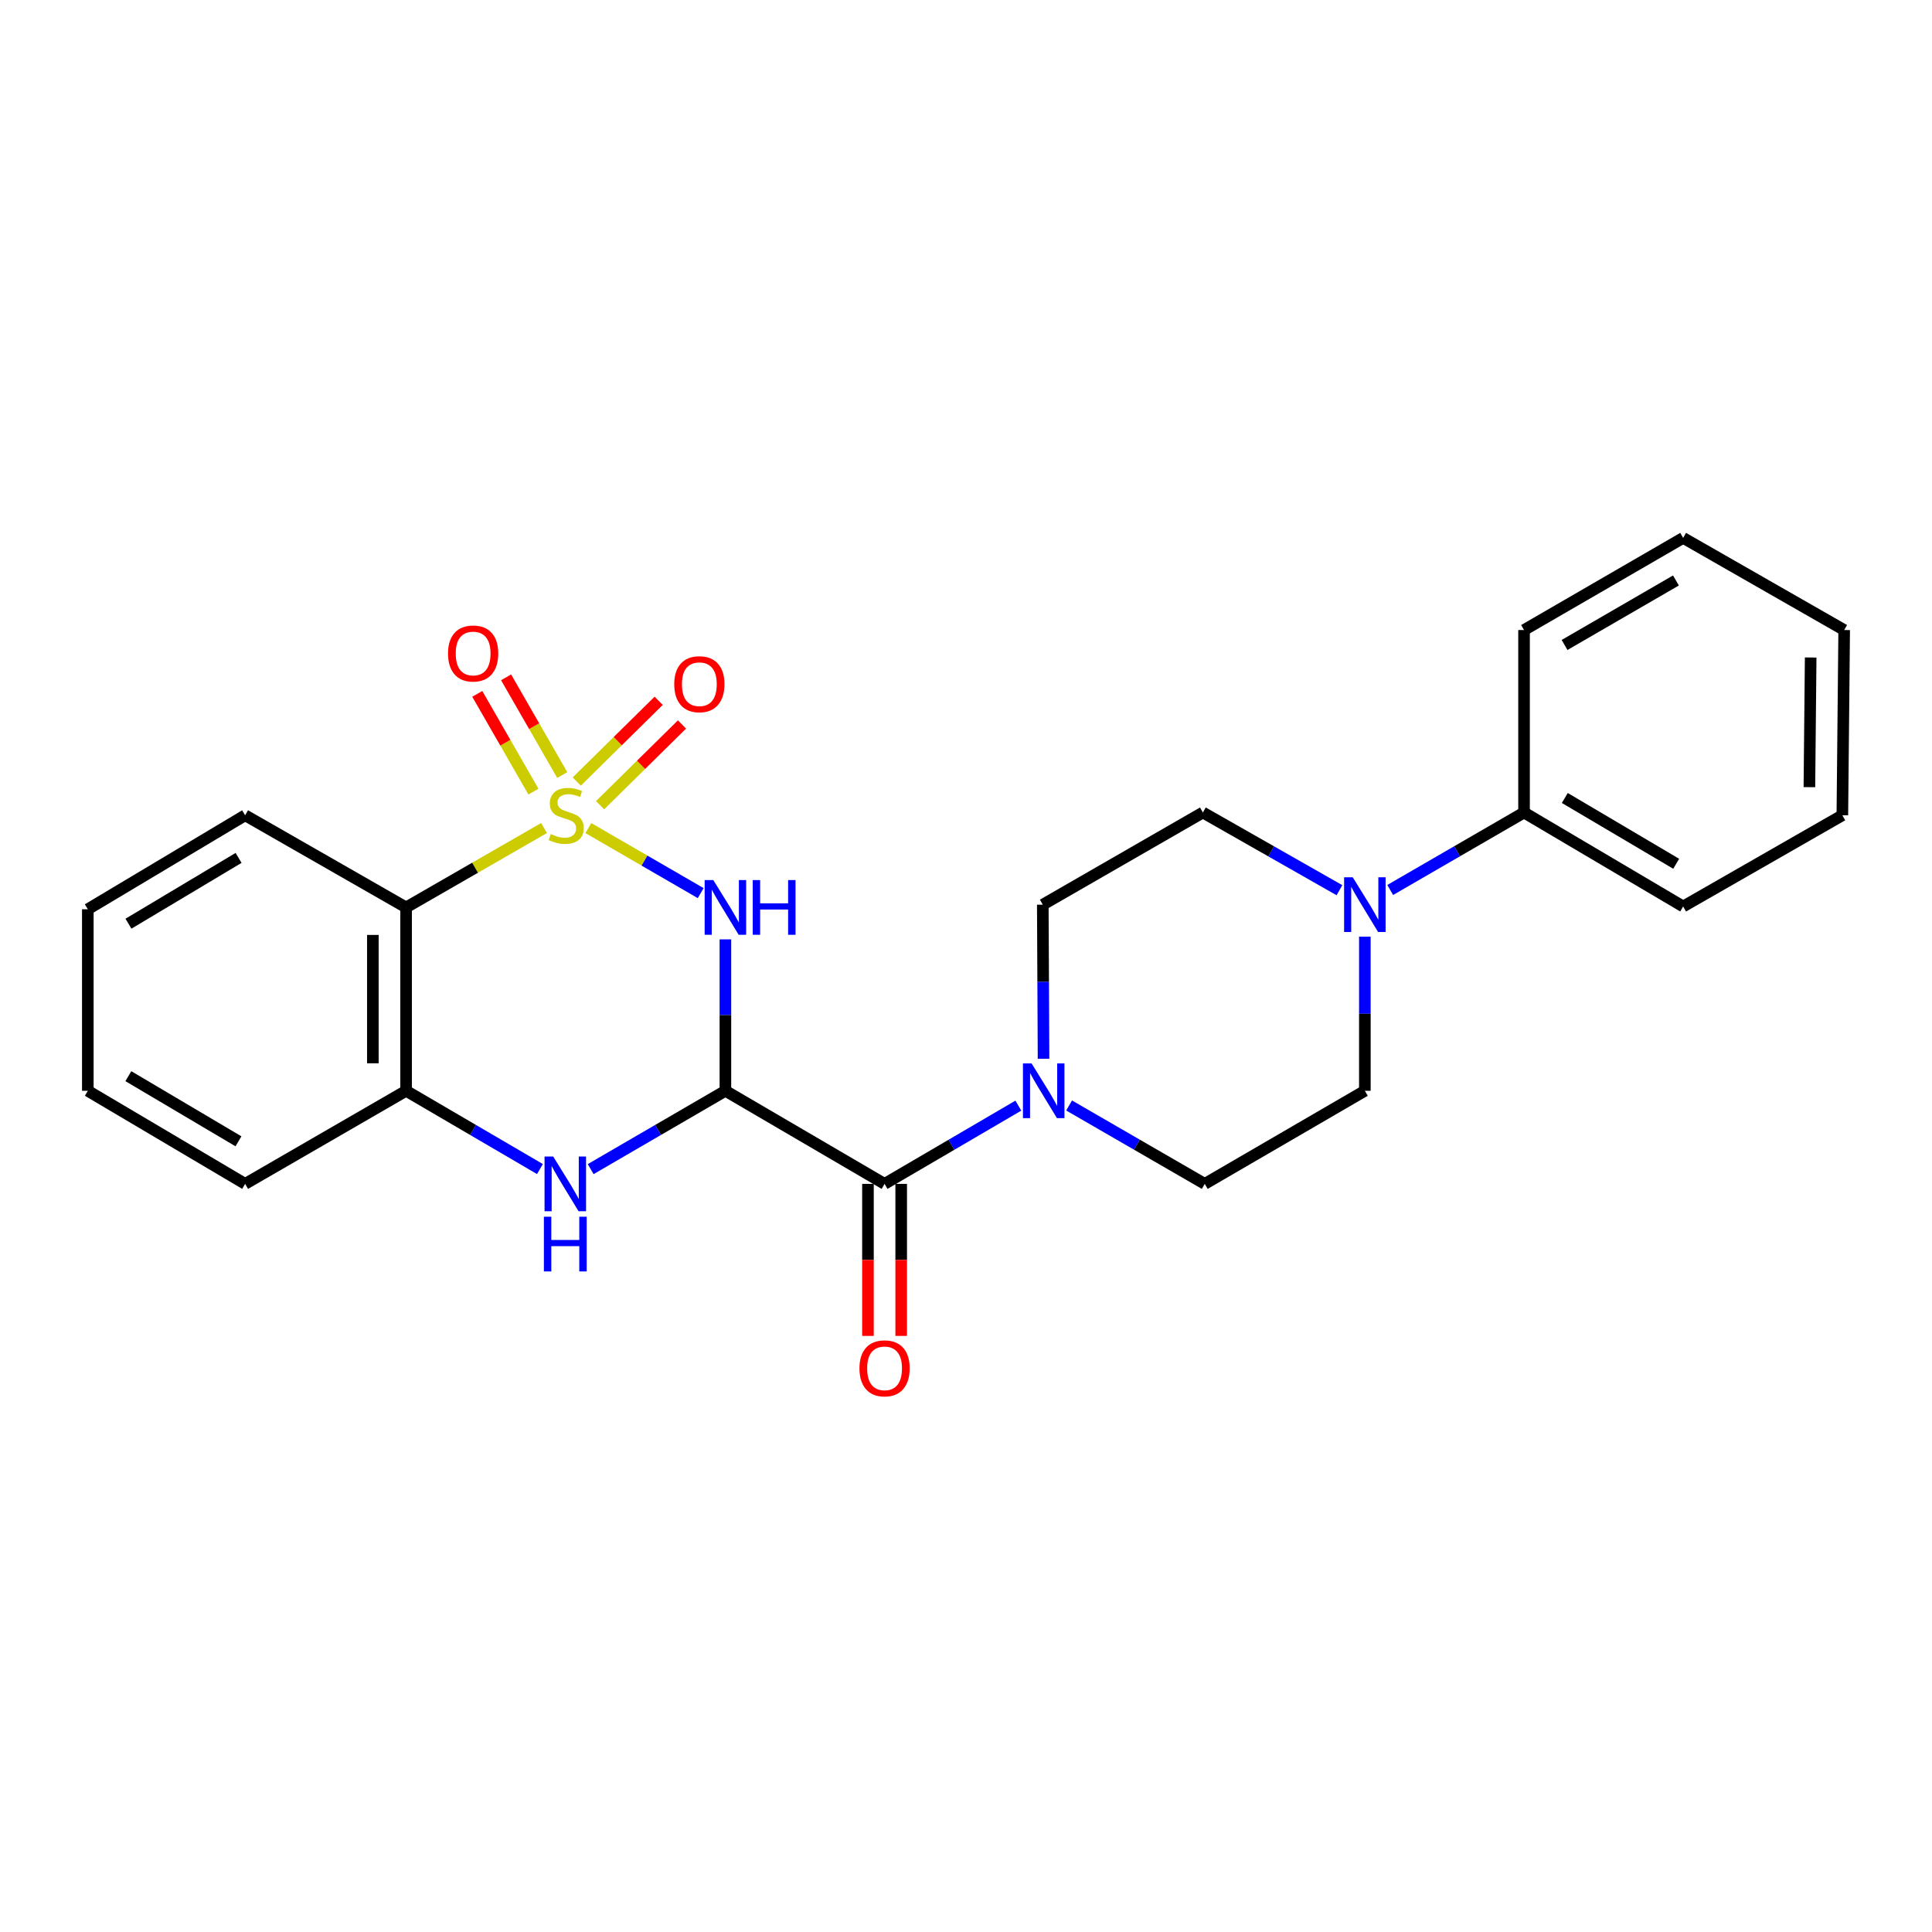 <?xml version='1.0' encoding='iso-8859-1'?>
<svg version='1.1' baseProfile='full'
              xmlns='http://www.w3.org/2000/svg'
                      xmlns:rdkit='http://www.rdkit.org/xml'
                      xmlns:xlink='http://www.w3.org/1999/xlink'
                  xml:space='preserve'
width='1000px' height='1000px' viewBox='0 0 1000 1000'>
<!-- END OF HEADER -->
<rect style='opacity:1.0;fill:#FFFFFF;stroke:none' width='1000' height='1000' x='0' y='0'> </rect>
<path class='bond-0' d='M 304.526,428.618 L 333.602,445.449' style='fill:none;fill-rule:evenodd;stroke:#CCCC00;stroke-width:6px;stroke-linecap:butt;stroke-linejoin:miter;stroke-opacity:1' />
<path class='bond-0' d='M 333.602,445.449 L 362.679,462.281' style='fill:none;fill-rule:evenodd;stroke:#0000FF;stroke-width:6px;stroke-linecap:butt;stroke-linejoin:miter;stroke-opacity:1' />
<path class='bond-2' d='M 281.595,428.586 L 245.894,449.135' style='fill:none;fill-rule:evenodd;stroke:#CCCC00;stroke-width:6px;stroke-linecap:butt;stroke-linejoin:miter;stroke-opacity:1' />
<path class='bond-2' d='M 245.894,449.135 L 210.194,469.684' style='fill:none;fill-rule:evenodd;stroke:#000000;stroke-width:6px;stroke-linecap:butt;stroke-linejoin:miter;stroke-opacity:1' />
<path class='bond-8' d='M 291.02,401.161 L 276.485,375.871' style='fill:none;fill-rule:evenodd;stroke:#CCCC00;stroke-width:6px;stroke-linecap:butt;stroke-linejoin:miter;stroke-opacity:1' />
<path class='bond-8' d='M 276.485,375.871 L 261.951,350.58' style='fill:none;fill-rule:evenodd;stroke:#FF0000;stroke-width:6px;stroke-linecap:butt;stroke-linejoin:miter;stroke-opacity:1' />
<path class='bond-8' d='M 276.104,409.733 L 261.57,384.443' style='fill:none;fill-rule:evenodd;stroke:#CCCC00;stroke-width:6px;stroke-linecap:butt;stroke-linejoin:miter;stroke-opacity:1' />
<path class='bond-8' d='M 261.57,384.443 L 247.036,359.152' style='fill:none;fill-rule:evenodd;stroke:#FF0000;stroke-width:6px;stroke-linecap:butt;stroke-linejoin:miter;stroke-opacity:1' />
<path class='bond-9' d='M 310.602,416.777 L 331.804,395.881' style='fill:none;fill-rule:evenodd;stroke:#CCCC00;stroke-width:6px;stroke-linecap:butt;stroke-linejoin:miter;stroke-opacity:1' />
<path class='bond-9' d='M 331.804,395.881 L 353.005,374.985' style='fill:none;fill-rule:evenodd;stroke:#FF0000;stroke-width:6px;stroke-linecap:butt;stroke-linejoin:miter;stroke-opacity:1' />
<path class='bond-9' d='M 298.526,404.524 L 319.728,383.629' style='fill:none;fill-rule:evenodd;stroke:#CCCC00;stroke-width:6px;stroke-linecap:butt;stroke-linejoin:miter;stroke-opacity:1' />
<path class='bond-9' d='M 319.728,383.629 L 340.93,362.733' style='fill:none;fill-rule:evenodd;stroke:#FF0000;stroke-width:6px;stroke-linecap:butt;stroke-linejoin:miter;stroke-opacity:1' />
<path class='bond-1' d='M 375.468,486.217 L 375.468,525.408' style='fill:none;fill-rule:evenodd;stroke:#0000FF;stroke-width:6px;stroke-linecap:butt;stroke-linejoin:miter;stroke-opacity:1' />
<path class='bond-1' d='M 375.468,525.408 L 375.468,564.598' style='fill:none;fill-rule:evenodd;stroke:#000000;stroke-width:6px;stroke-linecap:butt;stroke-linejoin:miter;stroke-opacity:1' />
<path class='bond-4' d='M 375.468,564.598 L 457.852,612.776' style='fill:none;fill-rule:evenodd;stroke:#000000;stroke-width:6px;stroke-linecap:butt;stroke-linejoin:miter;stroke-opacity:1' />
<path class='bond-25' d='M 375.468,564.598 L 340.601,584.869' style='fill:none;fill-rule:evenodd;stroke:#000000;stroke-width:6px;stroke-linecap:butt;stroke-linejoin:miter;stroke-opacity:1' />
<path class='bond-25' d='M 340.601,584.869 L 305.733,605.139' style='fill:none;fill-rule:evenodd;stroke:#0000FF;stroke-width:6px;stroke-linecap:butt;stroke-linejoin:miter;stroke-opacity:1' />
<path class='bond-6' d='M 210.194,469.684 L 210.194,564.598' style='fill:none;fill-rule:evenodd;stroke:#000000;stroke-width:6px;stroke-linecap:butt;stroke-linejoin:miter;stroke-opacity:1' />
<path class='bond-6' d='M 192.991,483.921 L 192.991,550.361' style='fill:none;fill-rule:evenodd;stroke:#000000;stroke-width:6px;stroke-linecap:butt;stroke-linejoin:miter;stroke-opacity:1' />
<path class='bond-16' d='M 210.194,469.684 L 126.883,421.984' style='fill:none;fill-rule:evenodd;stroke:#000000;stroke-width:6px;stroke-linecap:butt;stroke-linejoin:miter;stroke-opacity:1' />
<path class='bond-3' d='M 279.471,605.102 L 244.832,584.85' style='fill:none;fill-rule:evenodd;stroke:#0000FF;stroke-width:6px;stroke-linecap:butt;stroke-linejoin:miter;stroke-opacity:1' />
<path class='bond-3' d='M 244.832,584.85 L 210.194,564.598' style='fill:none;fill-rule:evenodd;stroke:#000000;stroke-width:6px;stroke-linecap:butt;stroke-linejoin:miter;stroke-opacity:1' />
<path class='bond-5' d='M 457.852,612.776 L 492.472,592.526' style='fill:none;fill-rule:evenodd;stroke:#000000;stroke-width:6px;stroke-linecap:butt;stroke-linejoin:miter;stroke-opacity:1' />
<path class='bond-5' d='M 492.472,592.526 L 527.092,572.276' style='fill:none;fill-rule:evenodd;stroke:#0000FF;stroke-width:6px;stroke-linecap:butt;stroke-linejoin:miter;stroke-opacity:1' />
<path class='bond-10' d='M 449.251,612.776 L 449.251,652.12' style='fill:none;fill-rule:evenodd;stroke:#000000;stroke-width:6px;stroke-linecap:butt;stroke-linejoin:miter;stroke-opacity:1' />
<path class='bond-10' d='M 449.251,652.12 L 449.251,691.463' style='fill:none;fill-rule:evenodd;stroke:#FF0000;stroke-width:6px;stroke-linecap:butt;stroke-linejoin:miter;stroke-opacity:1' />
<path class='bond-10' d='M 466.454,612.776 L 466.454,652.12' style='fill:none;fill-rule:evenodd;stroke:#000000;stroke-width:6px;stroke-linecap:butt;stroke-linejoin:miter;stroke-opacity:1' />
<path class='bond-10' d='M 466.454,652.12 L 466.454,691.463' style='fill:none;fill-rule:evenodd;stroke:#FF0000;stroke-width:6px;stroke-linecap:butt;stroke-linejoin:miter;stroke-opacity:1' />
<path class='bond-11' d='M 553.364,572.196 L 588.47,592.486' style='fill:none;fill-rule:evenodd;stroke:#0000FF;stroke-width:6px;stroke-linecap:butt;stroke-linejoin:miter;stroke-opacity:1' />
<path class='bond-11' d='M 588.47,592.486 L 623.576,612.776' style='fill:none;fill-rule:evenodd;stroke:#000000;stroke-width:6px;stroke-linecap:butt;stroke-linejoin:miter;stroke-opacity:1' />
<path class='bond-12' d='M 540.137,548.029 L 539.943,508.14' style='fill:none;fill-rule:evenodd;stroke:#0000FF;stroke-width:6px;stroke-linecap:butt;stroke-linejoin:miter;stroke-opacity:1' />
<path class='bond-12' d='M 539.943,508.14 L 539.749,468.251' style='fill:none;fill-rule:evenodd;stroke:#000000;stroke-width:6px;stroke-linecap:butt;stroke-linejoin:miter;stroke-opacity:1' />
<path class='bond-17' d='M 210.194,564.598 L 126.883,612.776' style='fill:none;fill-rule:evenodd;stroke:#000000;stroke-width:6px;stroke-linecap:butt;stroke-linejoin:miter;stroke-opacity:1' />
<path class='bond-7' d='M 693.296,460.768 L 657.953,440.659' style='fill:none;fill-rule:evenodd;stroke:#0000FF;stroke-width:6px;stroke-linecap:butt;stroke-linejoin:miter;stroke-opacity:1' />
<path class='bond-7' d='M 657.953,440.659 L 622.611,420.55' style='fill:none;fill-rule:evenodd;stroke:#000000;stroke-width:6px;stroke-linecap:butt;stroke-linejoin:miter;stroke-opacity:1' />
<path class='bond-15' d='M 719.567,460.655 L 754.204,440.603' style='fill:none;fill-rule:evenodd;stroke:#0000FF;stroke-width:6px;stroke-linecap:butt;stroke-linejoin:miter;stroke-opacity:1' />
<path class='bond-15' d='M 754.204,440.603 L 788.841,420.55' style='fill:none;fill-rule:evenodd;stroke:#000000;stroke-width:6px;stroke-linecap:butt;stroke-linejoin:miter;stroke-opacity:1' />
<path class='bond-27' d='M 706.447,484.819 L 706.447,524.709' style='fill:none;fill-rule:evenodd;stroke:#0000FF;stroke-width:6px;stroke-linecap:butt;stroke-linejoin:miter;stroke-opacity:1' />
<path class='bond-27' d='M 706.447,524.709 L 706.447,564.598' style='fill:none;fill-rule:evenodd;stroke:#000000;stroke-width:6px;stroke-linecap:butt;stroke-linejoin:miter;stroke-opacity:1' />
<path class='bond-14' d='M 623.576,612.776 L 706.447,564.598' style='fill:none;fill-rule:evenodd;stroke:#000000;stroke-width:6px;stroke-linecap:butt;stroke-linejoin:miter;stroke-opacity:1' />
<path class='bond-13' d='M 539.749,468.251 L 622.611,420.55' style='fill:none;fill-rule:evenodd;stroke:#000000;stroke-width:6px;stroke-linecap:butt;stroke-linejoin:miter;stroke-opacity:1' />
<path class='bond-18' d='M 788.841,420.55 L 871.196,469.197' style='fill:none;fill-rule:evenodd;stroke:#000000;stroke-width:6px;stroke-linecap:butt;stroke-linejoin:miter;stroke-opacity:1' />
<path class='bond-18' d='M 809.944,413.035 L 867.592,447.088' style='fill:none;fill-rule:evenodd;stroke:#000000;stroke-width:6px;stroke-linecap:butt;stroke-linejoin:miter;stroke-opacity:1' />
<path class='bond-19' d='M 788.841,420.55 L 788.841,326.105' style='fill:none;fill-rule:evenodd;stroke:#000000;stroke-width:6px;stroke-linecap:butt;stroke-linejoin:miter;stroke-opacity:1' />
<path class='bond-20' d='M 126.883,421.984 L 45.455,470.631' style='fill:none;fill-rule:evenodd;stroke:#000000;stroke-width:6px;stroke-linecap:butt;stroke-linejoin:miter;stroke-opacity:1' />
<path class='bond-20' d='M 123.491,444.049 L 66.492,478.102' style='fill:none;fill-rule:evenodd;stroke:#000000;stroke-width:6px;stroke-linecap:butt;stroke-linejoin:miter;stroke-opacity:1' />
<path class='bond-26' d='M 126.883,612.776 L 45.455,564.598' style='fill:none;fill-rule:evenodd;stroke:#000000;stroke-width:6px;stroke-linecap:butt;stroke-linejoin:miter;stroke-opacity:1' />
<path class='bond-26' d='M 123.429,590.744 L 66.429,557.019' style='fill:none;fill-rule:evenodd;stroke:#000000;stroke-width:6px;stroke-linecap:butt;stroke-linejoin:miter;stroke-opacity:1' />
<path class='bond-23' d='M 871.196,469.197 L 953.599,421.984' style='fill:none;fill-rule:evenodd;stroke:#000000;stroke-width:6px;stroke-linecap:butt;stroke-linejoin:miter;stroke-opacity:1' />
<path class='bond-22' d='M 788.841,326.105 L 871.196,278.414' style='fill:none;fill-rule:evenodd;stroke:#000000;stroke-width:6px;stroke-linecap:butt;stroke-linejoin:miter;stroke-opacity:1' />
<path class='bond-22' d='M 809.815,333.838 L 867.464,300.455' style='fill:none;fill-rule:evenodd;stroke:#000000;stroke-width:6px;stroke-linecap:butt;stroke-linejoin:miter;stroke-opacity:1' />
<path class='bond-21' d='M 45.455,470.631 L 45.455,564.598' style='fill:none;fill-rule:evenodd;stroke:#000000;stroke-width:6px;stroke-linecap:butt;stroke-linejoin:miter;stroke-opacity:1' />
<path class='bond-24' d='M 871.196,278.414 L 954.545,326.105' style='fill:none;fill-rule:evenodd;stroke:#000000;stroke-width:6px;stroke-linecap:butt;stroke-linejoin:miter;stroke-opacity:1' />
<path class='bond-28' d='M 953.599,421.984 L 954.545,326.105' style='fill:none;fill-rule:evenodd;stroke:#000000;stroke-width:6px;stroke-linecap:butt;stroke-linejoin:miter;stroke-opacity:1' />
<path class='bond-28' d='M 936.539,407.432 L 937.201,340.317' style='fill:none;fill-rule:evenodd;stroke:#000000;stroke-width:6px;stroke-linecap:butt;stroke-linejoin:miter;stroke-opacity:1' />
<path  class='atom-0' d='M 285.065 431.704
Q 285.385 431.824, 286.705 432.384
Q 288.025 432.944, 289.465 433.304
Q 290.945 433.624, 292.385 433.624
Q 295.065 433.624, 296.625 432.344
Q 298.185 431.024, 298.185 428.744
Q 298.185 427.184, 297.385 426.224
Q 296.625 425.264, 295.425 424.744
Q 294.225 424.224, 292.225 423.624
Q 289.705 422.864, 288.185 422.144
Q 286.705 421.424, 285.625 419.904
Q 284.585 418.384, 284.585 415.824
Q 284.585 412.264, 286.985 410.064
Q 289.425 407.864, 294.225 407.864
Q 297.505 407.864, 301.225 409.424
L 300.305 412.504
Q 296.905 411.104, 294.345 411.104
Q 291.585 411.104, 290.065 412.264
Q 288.545 413.384, 288.585 415.344
Q 288.585 416.864, 289.345 417.784
Q 290.145 418.704, 291.265 419.224
Q 292.425 419.744, 294.345 420.344
Q 296.905 421.144, 298.425 421.944
Q 299.945 422.744, 301.025 424.384
Q 302.145 425.984, 302.145 428.744
Q 302.145 432.664, 299.505 434.784
Q 296.905 436.864, 292.545 436.864
Q 290.025 436.864, 288.105 436.304
Q 286.225 435.784, 283.985 434.864
L 285.065 431.704
' fill='#CCCC00'/>
<path  class='atom-1' d='M 369.208 455.524
L 378.488 470.524
Q 379.408 472.004, 380.888 474.684
Q 382.368 477.364, 382.448 477.524
L 382.448 455.524
L 386.208 455.524
L 386.208 483.844
L 382.328 483.844
L 372.368 467.444
Q 371.208 465.524, 369.968 463.324
Q 368.768 461.124, 368.408 460.444
L 368.408 483.844
L 364.728 483.844
L 364.728 455.524
L 369.208 455.524
' fill='#0000FF'/>
<path  class='atom-1' d='M 389.608 455.524
L 393.448 455.524
L 393.448 467.564
L 407.928 467.564
L 407.928 455.524
L 411.768 455.524
L 411.768 483.844
L 407.928 483.844
L 407.928 470.764
L 393.448 470.764
L 393.448 483.844
L 389.608 483.844
L 389.608 455.524
' fill='#0000FF'/>
<path  class='atom-4' d='M 286.337 598.616
L 295.617 613.616
Q 296.537 615.096, 298.017 617.776
Q 299.497 620.456, 299.577 620.616
L 299.577 598.616
L 303.337 598.616
L 303.337 626.936
L 299.457 626.936
L 289.497 610.536
Q 288.337 608.616, 287.097 606.416
Q 285.897 604.216, 285.537 603.536
L 285.537 626.936
L 281.857 626.936
L 281.857 598.616
L 286.337 598.616
' fill='#0000FF'/>
<path  class='atom-4' d='M 281.517 629.768
L 285.357 629.768
L 285.357 641.808
L 299.837 641.808
L 299.837 629.768
L 303.677 629.768
L 303.677 658.088
L 299.837 658.088
L 299.837 645.008
L 285.357 645.008
L 285.357 658.088
L 281.517 658.088
L 281.517 629.768
' fill='#0000FF'/>
<path  class='atom-6' d='M 533.957 550.438
L 543.237 565.438
Q 544.157 566.918, 545.637 569.598
Q 547.117 572.278, 547.197 572.438
L 547.197 550.438
L 550.957 550.438
L 550.957 578.758
L 547.077 578.758
L 537.117 562.358
Q 535.957 560.438, 534.717 558.238
Q 533.517 556.038, 533.157 555.358
L 533.157 578.758
L 529.477 578.758
L 529.477 550.438
L 533.957 550.438
' fill='#0000FF'/>
<path  class='atom-8' d='M 700.187 454.091
L 709.467 469.091
Q 710.387 470.571, 711.867 473.251
Q 713.347 475.931, 713.427 476.091
L 713.427 454.091
L 717.187 454.091
L 717.187 482.411
L 713.307 482.411
L 703.347 466.011
Q 702.187 464.091, 700.947 461.891
Q 699.747 459.691, 699.387 459.011
L 699.387 482.411
L 695.707 482.411
L 695.707 454.091
L 700.187 454.091
' fill='#0000FF'/>
<path  class='atom-9' d='M 231.896 338.246
Q 231.896 331.446, 235.256 327.646
Q 238.616 323.846, 244.896 323.846
Q 251.176 323.846, 254.536 327.646
Q 257.896 331.446, 257.896 338.246
Q 257.896 345.126, 254.496 349.046
Q 251.096 352.926, 244.896 352.926
Q 238.656 352.926, 235.256 349.046
Q 231.896 345.166, 231.896 338.246
M 244.896 349.726
Q 249.216 349.726, 251.536 346.846
Q 253.896 343.926, 253.896 338.246
Q 253.896 332.686, 251.536 329.886
Q 249.216 327.046, 244.896 327.046
Q 240.576 327.046, 238.216 329.846
Q 235.896 332.646, 235.896 338.246
Q 235.896 343.966, 238.216 346.846
Q 240.576 349.726, 244.896 349.726
' fill='#FF0000'/>
<path  class='atom-10' d='M 348.983 354.14
Q 348.983 347.34, 352.343 343.54
Q 355.703 339.74, 361.983 339.74
Q 368.263 339.74, 371.623 343.54
Q 374.983 347.34, 374.983 354.14
Q 374.983 361.02, 371.583 364.94
Q 368.183 368.82, 361.983 368.82
Q 355.743 368.82, 352.343 364.94
Q 348.983 361.06, 348.983 354.14
M 361.983 365.62
Q 366.303 365.62, 368.623 362.74
Q 370.983 359.82, 370.983 354.14
Q 370.983 348.58, 368.623 345.78
Q 366.303 342.94, 361.983 342.94
Q 357.663 342.94, 355.303 345.74
Q 352.983 348.54, 352.983 354.14
Q 352.983 359.86, 355.303 362.74
Q 357.663 365.62, 361.983 365.62
' fill='#FF0000'/>
<path  class='atom-11' d='M 444.852 708.248
Q 444.852 701.448, 448.212 697.648
Q 451.572 693.848, 457.852 693.848
Q 464.132 693.848, 467.492 697.648
Q 470.852 701.448, 470.852 708.248
Q 470.852 715.128, 467.452 719.048
Q 464.052 722.928, 457.852 722.928
Q 451.612 722.928, 448.212 719.048
Q 444.852 715.168, 444.852 708.248
M 457.852 719.728
Q 462.172 719.728, 464.492 716.848
Q 466.852 713.928, 466.852 708.248
Q 466.852 702.688, 464.492 699.888
Q 462.172 697.048, 457.852 697.048
Q 453.532 697.048, 451.172 699.848
Q 448.852 702.648, 448.852 708.248
Q 448.852 713.968, 451.172 716.848
Q 453.532 719.728, 457.852 719.728
' fill='#FF0000'/>
</svg>
